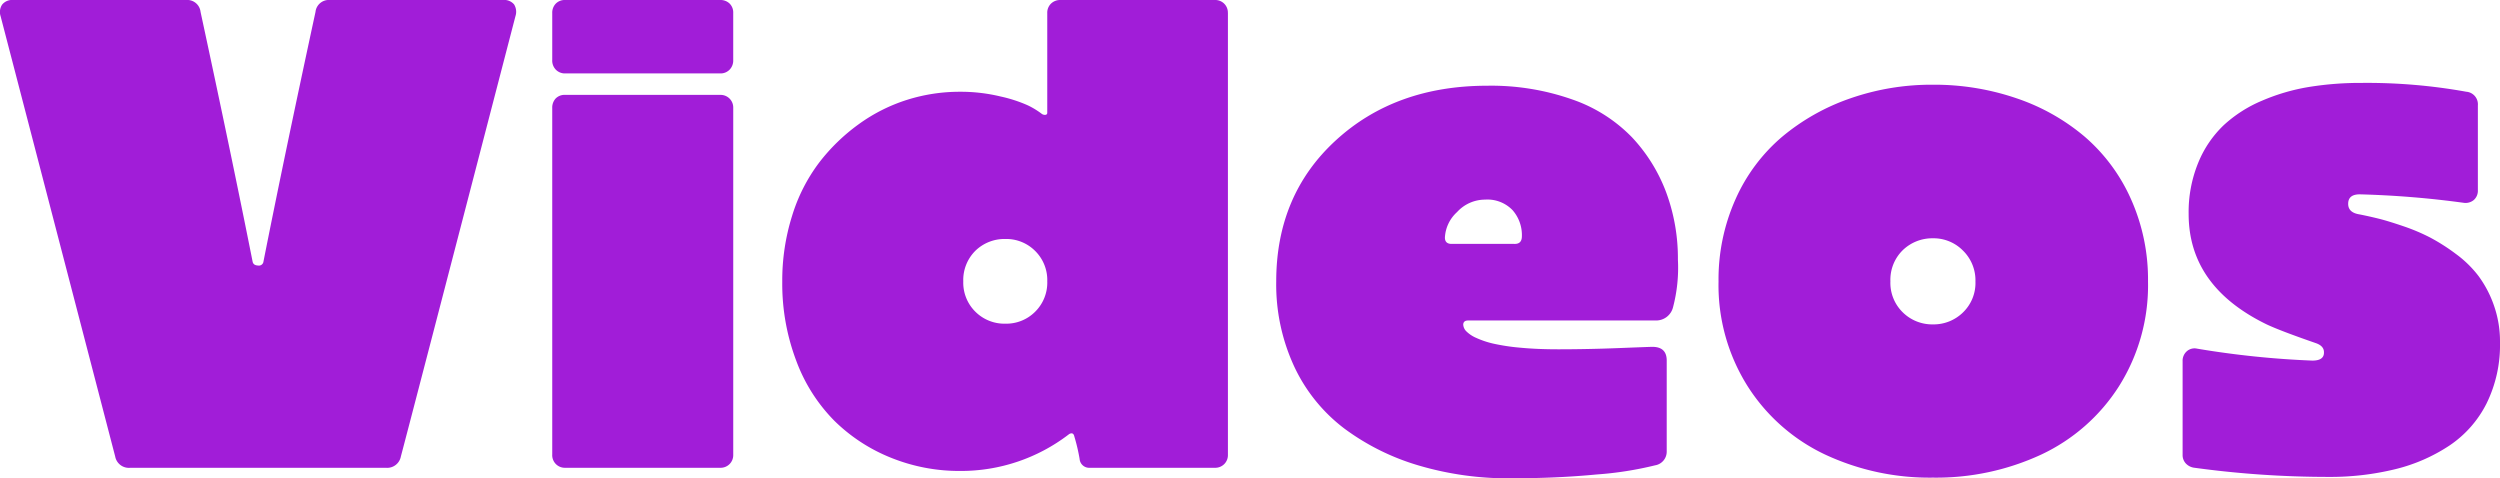 <svg xmlns="http://www.w3.org/2000/svg" width="357.752" height="68.449" viewBox="0 0 357.752 68.449">
  <path id="Videos" d="M-304.1,0h-36.563a1.991,1.991,0,0,1-2.163-1.609l-16.4-63.017a1.909,1.909,0,0,1,.226-1.66,1.831,1.831,0,0,1,1.584-.654h24.744a1.916,1.916,0,0,1,2.062,1.71q4.476,20.771,7.443,35.708.1.553.78.578a.66.66,0,0,0,.78-.578q2.967-14.987,7.443-35.708a1.916,1.916,0,0,1,2.062-1.71h24.744a1.854,1.854,0,0,1,1.609.629,2,2,0,0,1,.2,1.685q-15.39,59.245-16.4,63.017A1.991,1.991,0,0,1-304.1,0Zm23.815-1.861V-51.5a1.911,1.911,0,0,1,.478-1.333,1.77,1.77,0,0,1,1.383-.528h22.179a1.807,1.807,0,0,1,1.333.528,1.807,1.807,0,0,1,.528,1.333V-1.861a1.807,1.807,0,0,1-.528,1.333A1.807,1.807,0,0,1-256.248,0h-22.179a1.807,1.807,0,0,1-1.333-.528A1.807,1.807,0,0,1-280.288-1.861Zm0-56.479v-6.739a1.855,1.855,0,0,1,.5-1.333,1.787,1.787,0,0,1,1.358-.528h22.179a1.855,1.855,0,0,1,1.333.5,1.787,1.787,0,0,1,.528,1.358v6.739a1.87,1.87,0,0,1-.528,1.383,1.807,1.807,0,0,1-1.333.528h-22.179a1.807,1.807,0,0,1-1.333-.528A1.87,1.87,0,0,1-280.288-58.34Zm96.69-6.739V-1.861a1.807,1.807,0,0,1-.528,1.333A1.807,1.807,0,0,1-185.459,0h-17.9a1.373,1.373,0,0,1-1.458-1.257,26.192,26.192,0,0,0-.754-3.219q-.1-.453-.4-.453a.669.669,0,0,0-.4.151A25.327,25.327,0,0,1-221.922.453,26.051,26.051,0,0,1-231.8-1.433a24.535,24.535,0,0,1-8.1-5.281,24.068,24.068,0,0,1-5.457-8.575,31.142,31.142,0,0,1-2.012-11.366,30.838,30.838,0,0,1,1.408-9.4,24.51,24.51,0,0,1,3.873-7.619,27.207,27.207,0,0,1,5.683-5.507,24.216,24.216,0,0,1,6.89-3.47,24.957,24.957,0,0,1,7.544-1.157,24.307,24.307,0,0,1,5.859.679,20,20,0,0,1,3.923,1.282A11.741,11.741,0,0,1-210.3-50.7a.805.805,0,0,0,.5.2q.352,0,.352-.3V-65.079a1.807,1.807,0,0,1,.528-1.333,1.87,1.87,0,0,1,1.383-.528h22.079a1.807,1.807,0,0,1,1.333.528A1.807,1.807,0,0,1-183.6-65.079Zm-36.161,34.048a5.893,5.893,0,0,0-1.71,4.35,5.848,5.848,0,0,0,1.735,4.35,5.884,5.884,0,0,0,4.3,1.71,5.823,5.823,0,0,0,4.25-1.71,5.848,5.848,0,0,0,1.735-4.35,5.848,5.848,0,0,0-1.735-4.35,5.823,5.823,0,0,0-4.25-1.71A5.969,5.969,0,0,0-219.759-31.031ZM-122.466-.352A49.554,49.554,0,0,1-130.815.956q-5.784.553-12.322.553A45.178,45.178,0,0,1-156.288-.327a33.8,33.8,0,0,1-10.637-5.281,23.689,23.689,0,0,1-7.167-8.852,27.878,27.878,0,0,1-2.59-12.2q0-12.372,8.525-20.193t21.7-7.821a34.948,34.948,0,0,1,12.121,1.961,21.794,21.794,0,0,1,8.575,5.432,23.523,23.523,0,0,1,4.9,7.921,27.2,27.2,0,0,1,1.66,9.581,22.227,22.227,0,0,1-.7,6.815,2.485,2.485,0,0,1-2.414,1.886h-26.907q-.654,0-.7.553a1.468,1.468,0,0,0,.427.981,4.576,4.576,0,0,0,1.433.956,12.69,12.69,0,0,0,2.49.83,29.364,29.364,0,0,0,3.873.578q2.389.226,5.356.226,4.225,0,8.7-.176t4.778-.176q2.062,0,2.062,1.961V-2.313A1.981,1.981,0,0,1-122.466-.352Zm-19.061-32.791a5.42,5.42,0,0,0-1.333-3.722,4.99,4.99,0,0,0-3.948-1.509,5.422,5.422,0,0,0-4,1.785,5.265,5.265,0,0,0-1.735,3.646q0,.905.956.905h8.952Q-141.527-31.986-141.527-33.143Zm28.14,6.488a28.122,28.122,0,0,1,2.439-11.794,25.032,25.032,0,0,1,6.639-8.9,30.905,30.905,0,0,1,9.757-5.507,35.328,35.328,0,0,1,11.844-1.961,36.343,36.343,0,0,1,11.945,1.936,29.87,29.87,0,0,1,9.782,5.507,25.417,25.417,0,0,1,6.614,8.927,28.122,28.122,0,0,1,2.439,11.794A27.053,27.053,0,0,1-56.1-11.643,26.528,26.528,0,0,1-67.218-1.886a35.673,35.673,0,0,1-15.49,3.294A35.281,35.281,0,0,1-98.173-1.911a26.569,26.569,0,0,1-11.064-9.782A27.084,27.084,0,0,1-113.387-26.655Zm26.354-4.476a5.928,5.928,0,0,0-1.76,4.451,5.885,5.885,0,0,0,1.785,4.451,5.994,5.994,0,0,0,4.3,1.71,5.994,5.994,0,0,0,4.3-1.71,5.854,5.854,0,0,0,1.785-4.426,5.957,5.957,0,0,0-1.785-4.426,5.9,5.9,0,0,0-4.3-1.76A6.08,6.08,0,0,0-87.033-31.131Zm42.122,14.082a129.794,129.794,0,0,0,16.5,1.71q1.71,0,1.66-1.207,0-.905-1.207-1.308-5.08-1.76-6.991-2.666-11.165-5.432-11.165-15.792a18.626,18.626,0,0,1,1.383-7.368,15.539,15.539,0,0,1,3.646-5.356,18.848,18.848,0,0,1,5.482-3.5,28.887,28.887,0,0,1,6.714-1.961,46.1,46.1,0,0,1,7.519-.578A79.951,79.951,0,0,1-6.387-53.813a1.807,1.807,0,0,1,1.66,1.961v12.121a1.767,1.767,0,0,1-.578,1.408,1.848,1.848,0,0,1-1.484.4,135.7,135.7,0,0,0-14.836-1.207q-1.66,0-1.66,1.358,0,1.257,1.609,1.509,1.509.3,2.816.629t3.445,1.056a27.73,27.73,0,0,1,3.873,1.635A28.053,28.053,0,0,1-7.871-30.6a15.764,15.764,0,0,1,3.244,3.168A15.8,15.8,0,0,1-2.439-23.26a15.523,15.523,0,0,1,.88,5.306A18.957,18.957,0,0,1-3.47-9.229,15.8,15.8,0,0,1-8.776-3.194,24.532,24.532,0,0,1-16.546.2a39.151,39.151,0,0,1-9.606,1.106A141.544,141.544,0,0,1-45.264,0,2.008,2.008,0,0,1-46.5-.6a1.754,1.754,0,0,1-.478-1.257V-15.239a1.807,1.807,0,0,1,.6-1.433A1.665,1.665,0,0,1-44.912-17.049Z" transform="translate(359.311 66.94)" fill="#a11dd8"/>
</svg>
